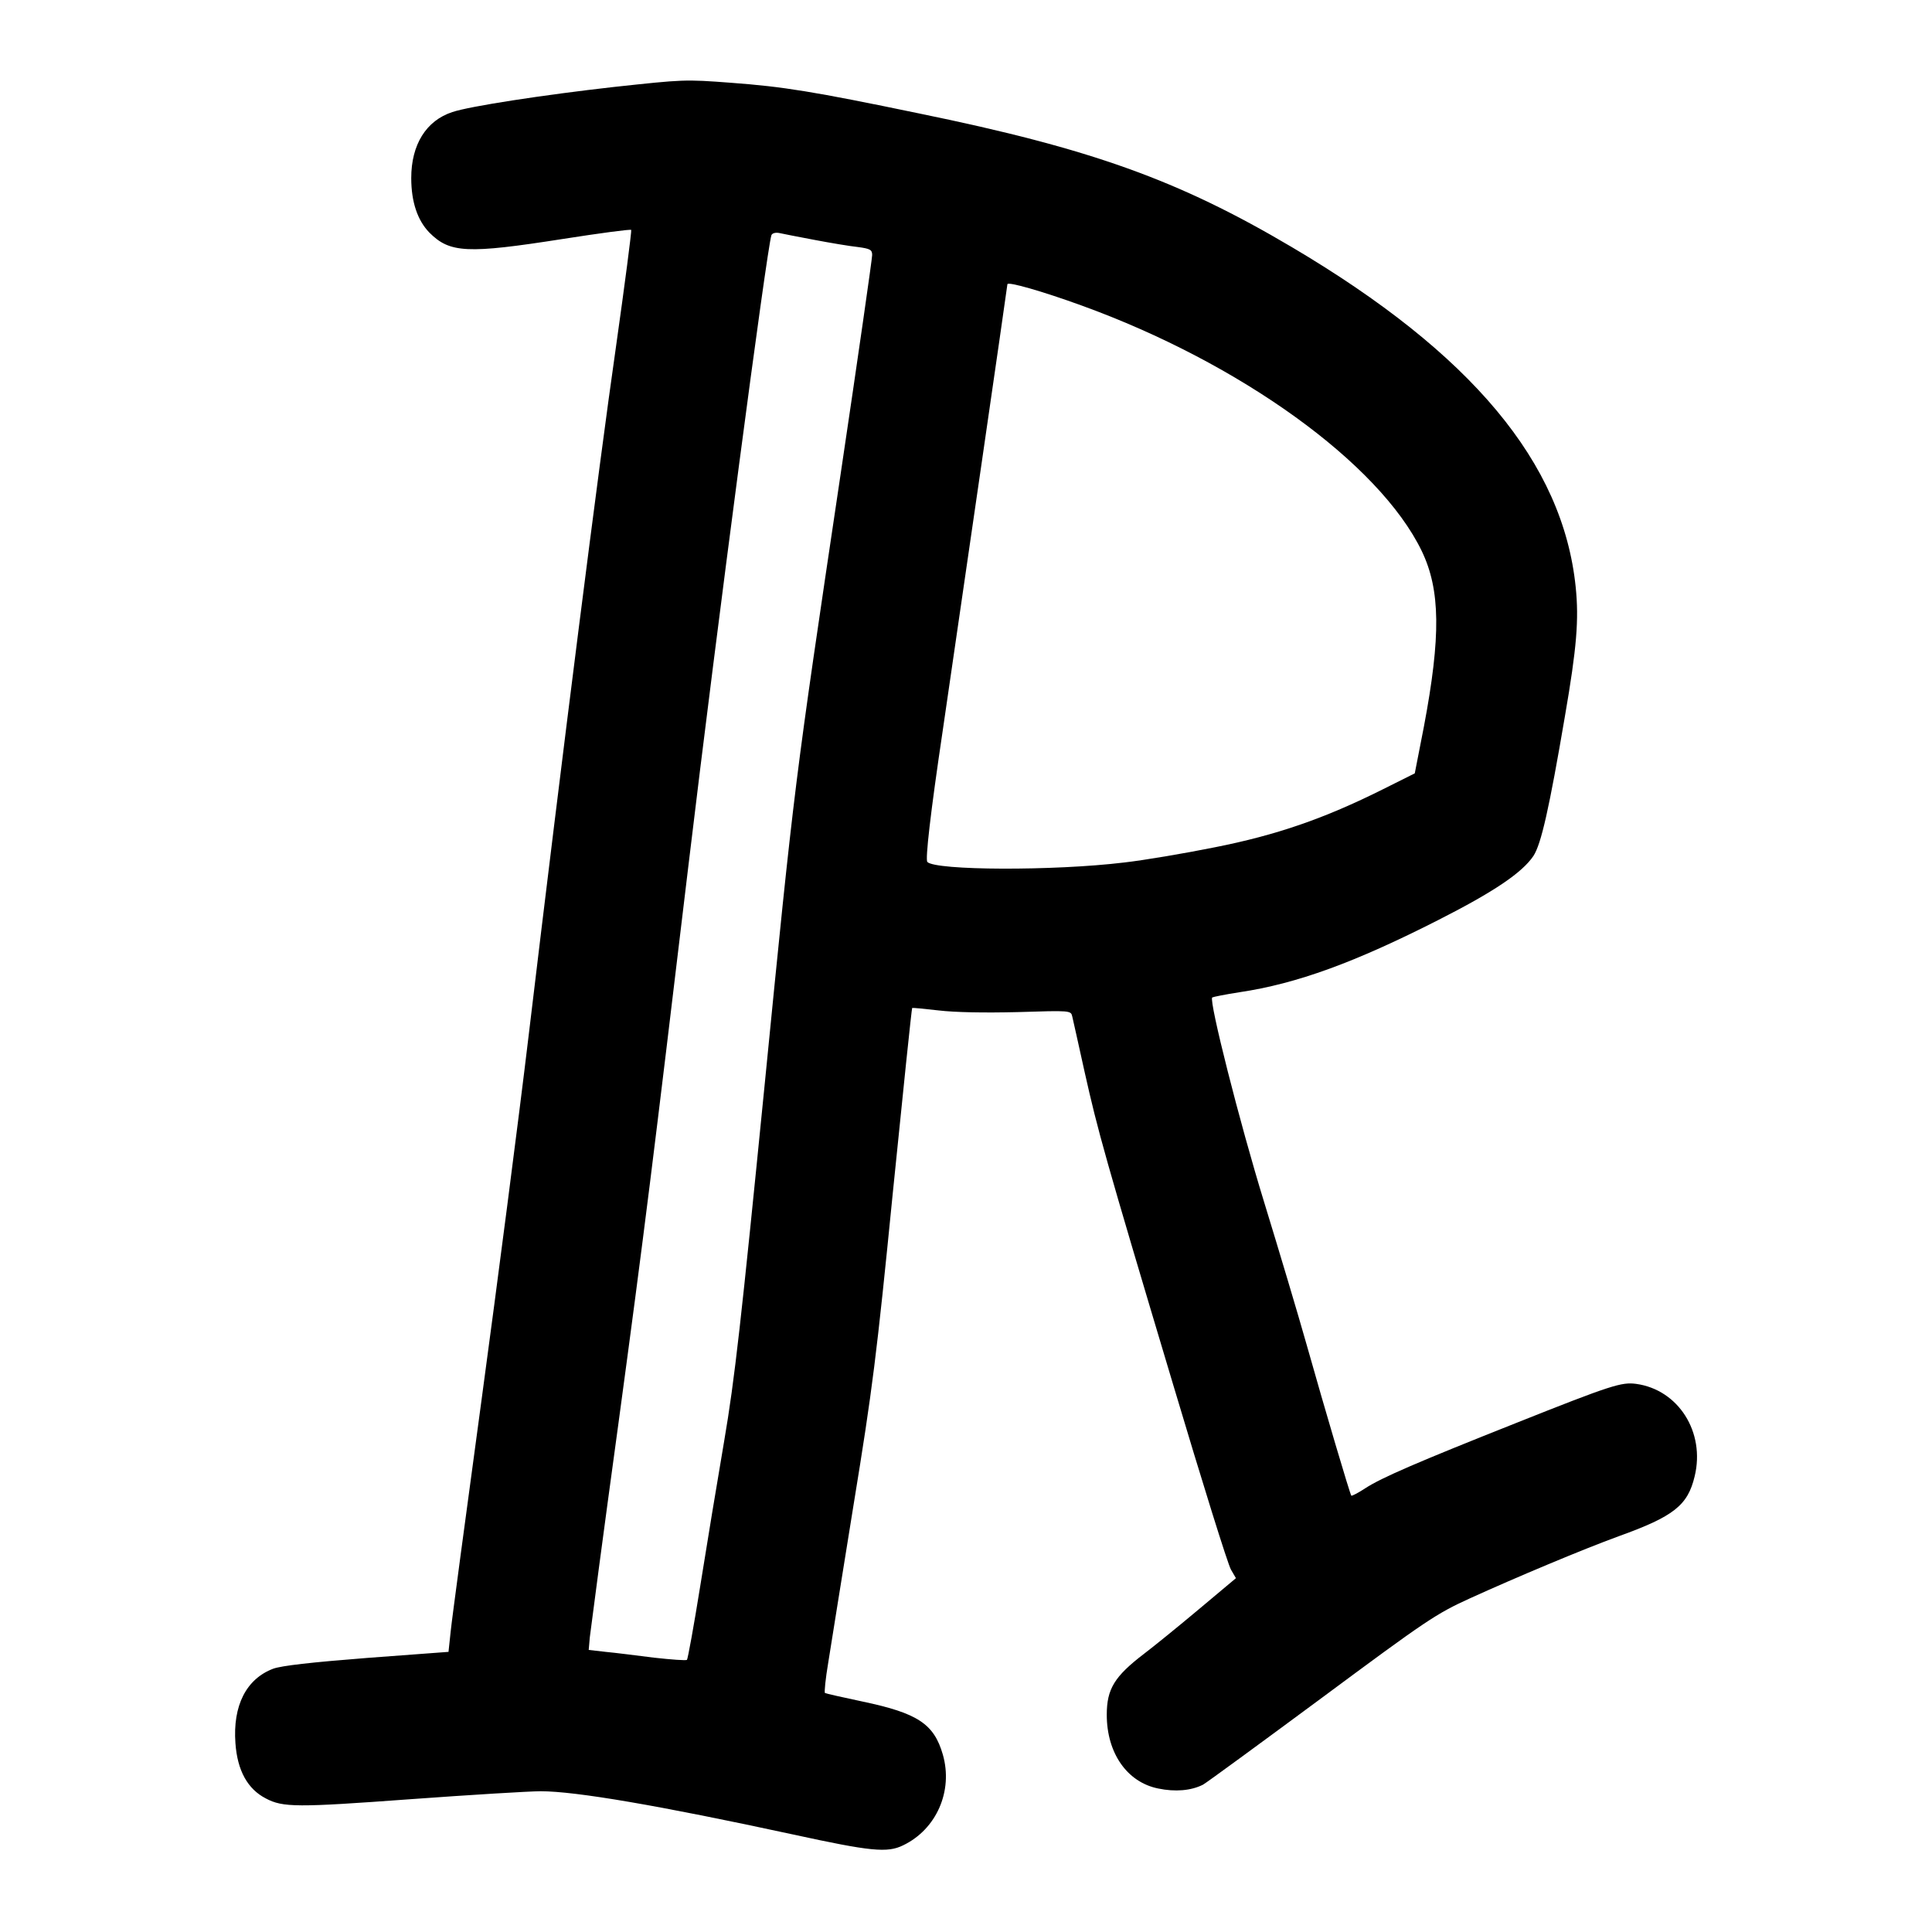<?xml version="1.0" standalone="no"?>
<!DOCTYPE svg PUBLIC "-//W3C//DTD SVG 20010904//EN"
 "http://www.w3.org/TR/2001/REC-SVG-20010904/DTD/svg10.dtd">
<svg version="1.0" xmlns="http://www.w3.org/2000/svg"
 width="700pt" height="700pt" viewBox="0 0 700 700"
 preserveAspectRatio="xMidYMid meet">
<g transform="translate(0,700) scale(0.1,-0.1)"
fill="#000000" stroke="none">
<path d="M2225 6685 c-257 -29 -524 -70 -586 -91 -95 -31 -149 -118 -149 -239
0 -87 23 -154 66 -198 74 -74 137 -77 482 -23 134 21 246 36 249 33 2 -3 -23
-196 -56 -429 -61 -424 -193 -1463 -316 -2493 -36 -302 -113 -894 -170 -1315
-57 -421 -108 -799 -112 -840 l-8 -75 -295 -22 c-204 -16 -309 -28 -340 -39
-98 -37 -147 -134 -137 -270 7 -99 44 -166 110 -200 62 -33 113 -33 522 -3
220 16 433 29 474 29 126 0 426 -51 916 -157 280 -61 340 -67 397 -39 121 58
182 197 144 329 -32 111 -91 150 -291 192 -71 15 -133 29 -136 31 -3 2 2 52
12 111 9 59 51 317 92 573 68 416 83 535 142 1130 37 366 68 666 70 668 1 1
45 -3 96 -9 59 -7 165 -9 286 -6 192 6 193 6 198 -16 3 -12 23 -103 45 -202
48 -214 71 -298 320 -1130 105 -352 199 -654 210 -672 l18 -31 -136 -114 c-75
-63 -164 -135 -197 -160 -107 -82 -135 -127 -135 -221 0 -138 73 -244 186
-267 62 -13 120 -8 163 14 14 8 208 150 431 315 379 281 413 304 536 360 167
76 410 178 539 225 200 72 250 112 275 217 39 160 -59 314 -212 335 -53 7 -89
-4 -438 -143 -350 -139 -485 -197 -543 -235 -26 -17 -49 -29 -51 -27 -5 6 -95
310 -161 544 -31 110 -101 344 -155 520 -89 289 -200 728 -188 741 3 2 47 11
99 19 208 31 418 108 719 261 203 103 305 172 346 233 28 43 57 171 114 506
43 249 51 350 39 468 -46 450 -376 846 -1029 1232 -411 243 -726 356 -1350
484 -385 80 -492 97 -680 111 -171 13 -174 12 -425 -15z m725 -554 c58 -11
129 -23 158 -26 45 -6 52 -10 52 -29 0 -13 -51 -369 -114 -792 -169 -1135
-167 -1116 -276 -2219 -85 -855 -108 -1063 -146 -1285 -25 -146 -64 -383 -87
-527 -23 -144 -45 -264 -48 -267 -3 -3 -57 1 -120 8 -63 8 -142 18 -175 21
l-61 7 4 46 c3 26 49 376 104 777 94 694 125 947 254 2025 103 861 283 2226
300 2278 3 7 14 10 27 8 13 -3 70 -14 128 -25z m969 -238 c574 -208 1078 -571
1232 -889 68 -141 70 -309 8 -637 l-33 -169 -116 -58 c-212 -106 -386 -166
-609 -210 -109 -22 -257 -47 -328 -55 -256 -31 -684 -29 -713 2 -8 8 11 176
56 478 59 404 234 1608 234 1615 0 11 126 -25 269 -77z"/>
</g>
</svg>
